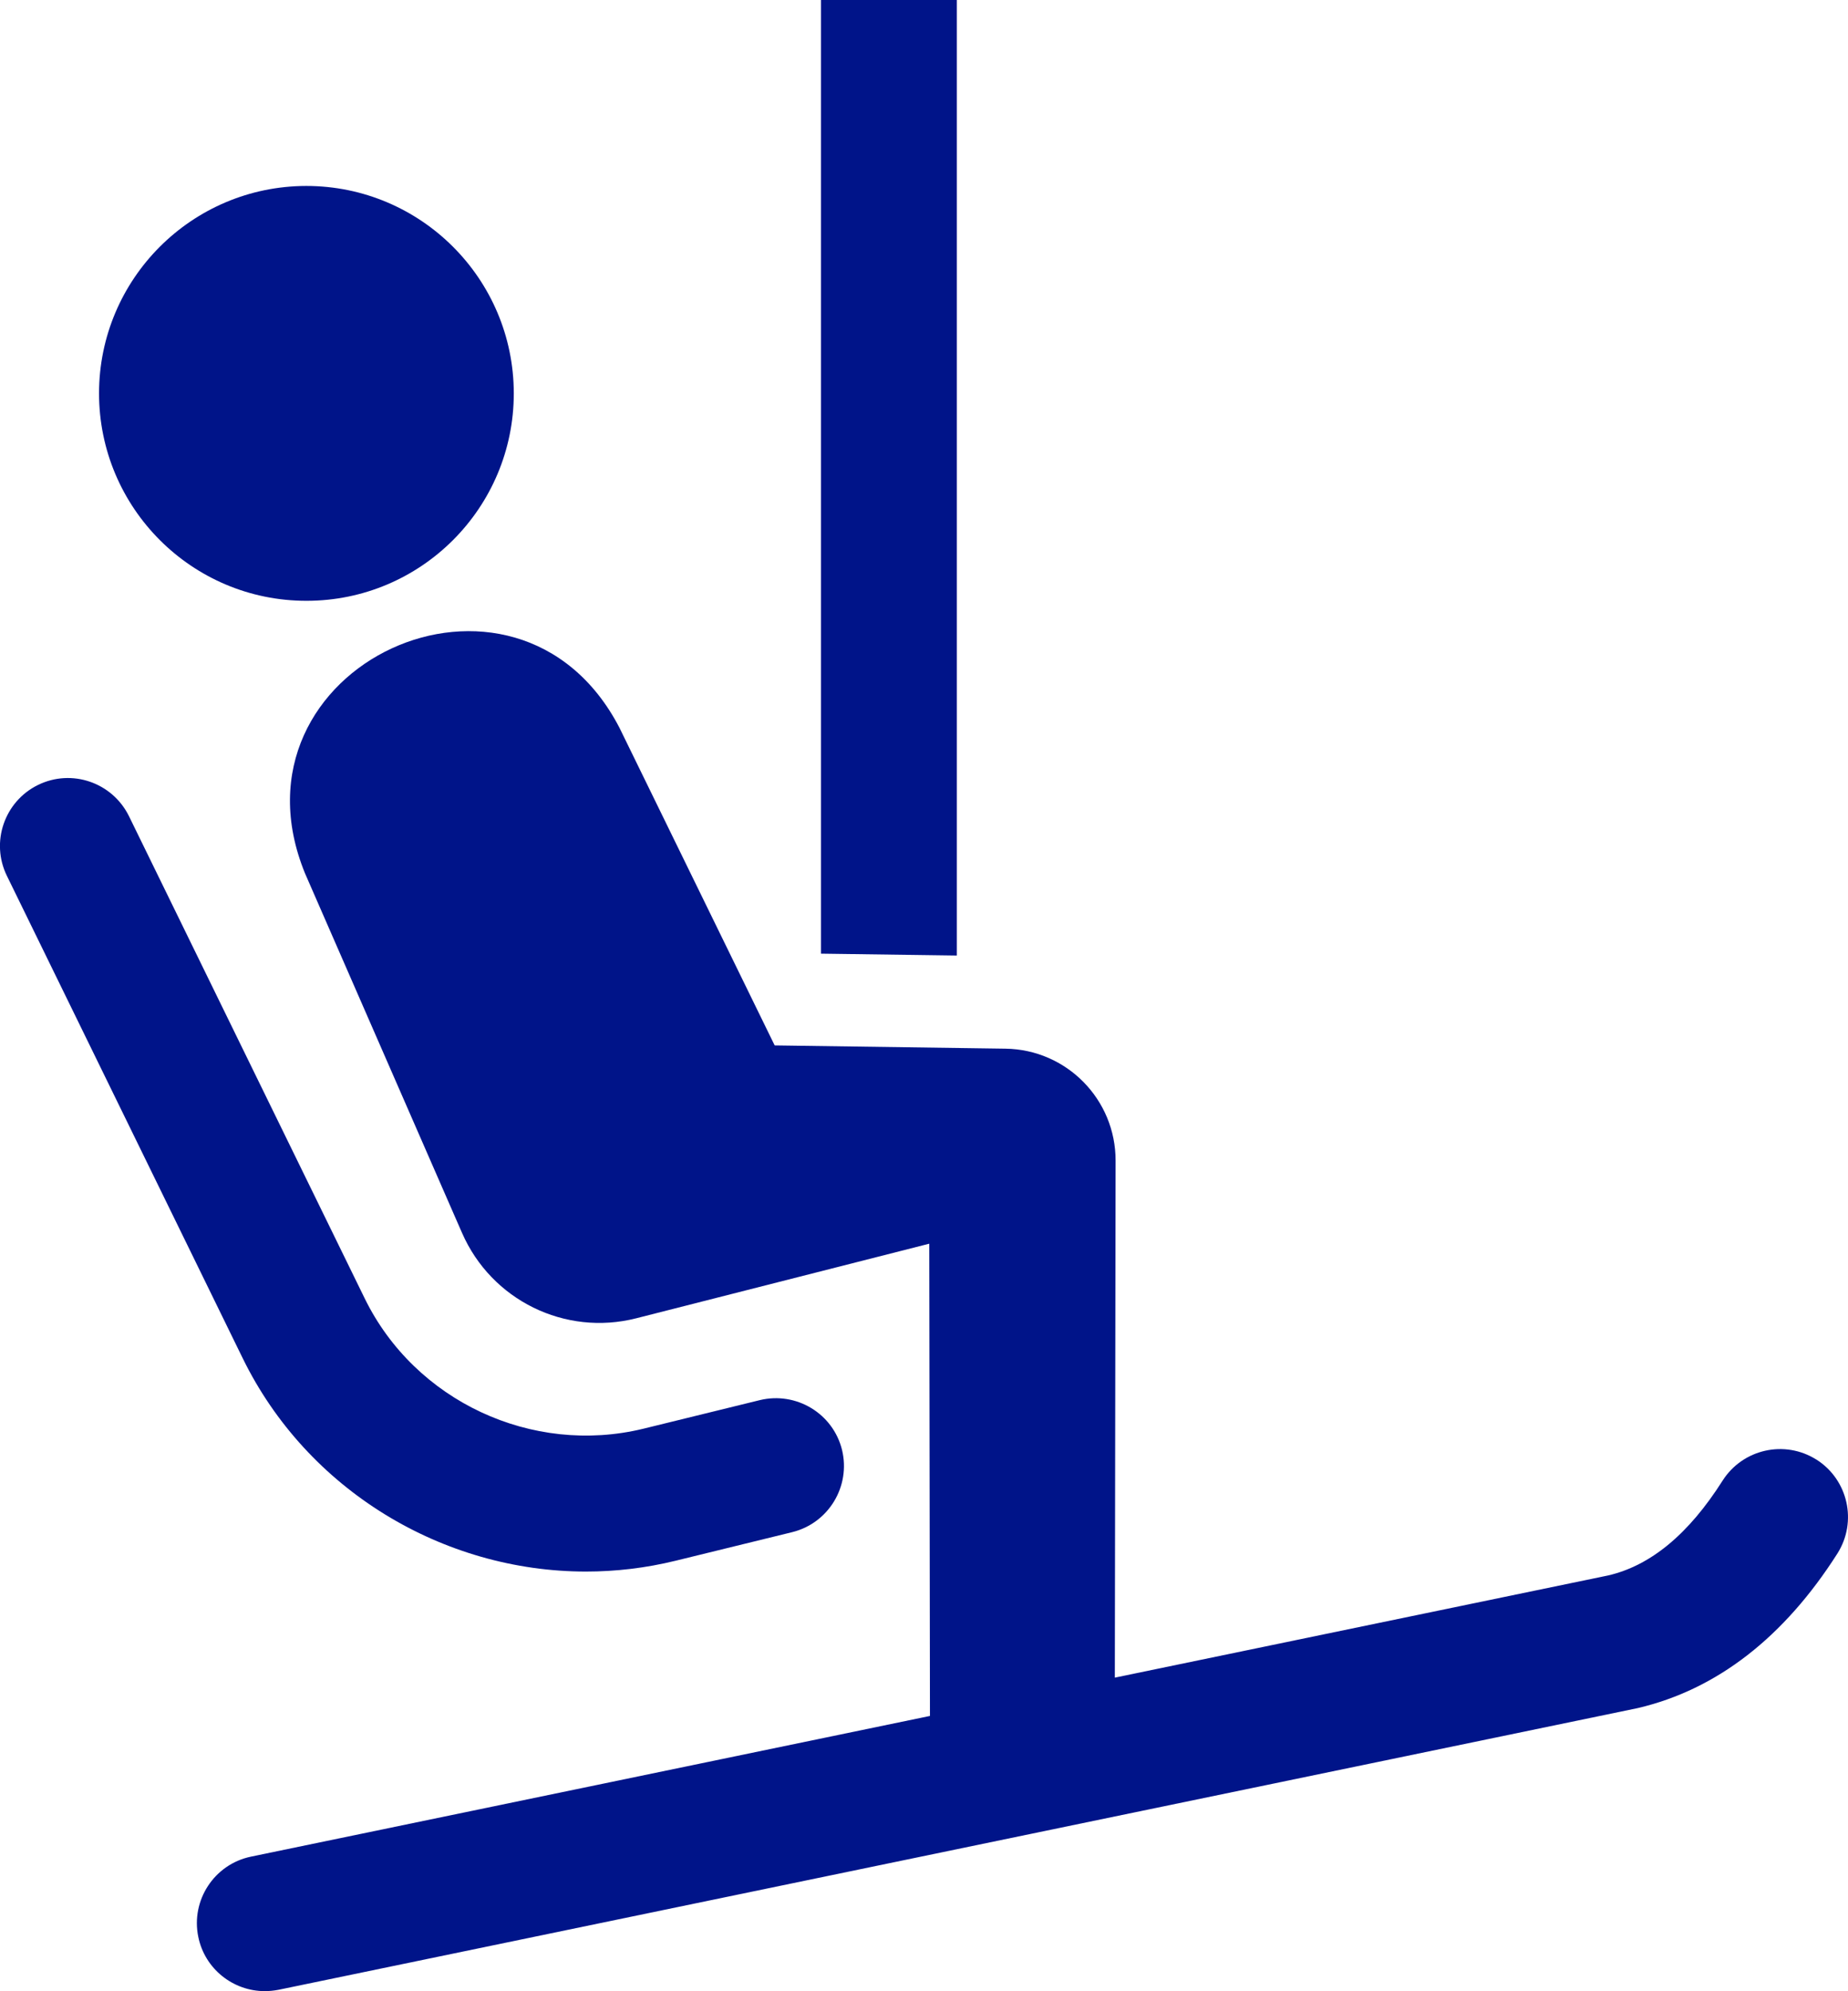 <?xml version="1.0" encoding="UTF-8"?>
<svg id="Layer_2" data-name="Layer 2" xmlns="http://www.w3.org/2000/svg" width="435.93" height="469.45" xmlns:xlink="http://www.w3.org/1999/xlink" viewBox="0 0 435.93 469.45">
  <defs>
    <clipPath id="clippath">
      <rect width="435.93" height="469.45" fill="none"/>
    </clipPath>
    <clipPath id="clippath-1">
      <rect y="-3.08" width="437.66" height="475.72" fill="none"/>
    </clipPath>
  </defs>
  <g id="Layer_1-2" data-name="Layer 1">
    <g clip-path="url(#clippath)">
      <g isolation="isolate">
        <g clip-path="url(#clippath-1)">
          <path d="M138.24,370.52c7,0,14.1-.83,21.12-2.55l27.51-6.74c8.59-2.12,13.84-10.8,11.76-19.39-2.12-8.59-10.8-13.81-19.39-11.74l-27.51,6.75c-26.21,6.35-53.85-6.5-65.71-30.75l-55.6-113.68c-3.91-7.93-13.47-11.25-21.44-7.36-7.95,3.89-11.25,13.49-7.35,21.44l55.6,113.68c15.25,31.2,47.31,50.34,81.01,50.34" fill="#001489"/>
          <path d="M428.48,344.13c-7.47-4.73-17.37-2.51-22.13,4.95-8.03,12.66-16.97,20-26.92,22.34l-116.45,24.11.18-121.88c.03-14.44-11.55-26.2-25.97-26.41l-54.45-.77-36.6-74.86c-24.29-46.85-94.21-14.59-74.18,34.32l35.28,80.75,1.75,3.99c6.94,15.88,24.29,24.4,41.08,20.14,21.37-5.43,49.01-12.47,69.14-17.59.05,33.37.14,102.47.16,111.34l-160.16,33.17c-8.65,1.79-14.23,10.27-12.43,18.94,1.55,7.56,8.24,12.77,15.67,12.77,1.09,0,2.18-.11,3.27-.32l320.66-66.42c18.65-4.39,34.46-16.67,47.06-36.45,4.73-7.49,2.52-17.37-4.95-22.13" fill="#001489"/>
          <path d="M72.29,141.65h.03c27-.01,48.88-21.91,48.88-48.92-.03-27.01-21.95-48.89-48.96-48.89-26.98.04-48.85,21.91-48.88,48.89h0c.02,27.03,21.92,48.93,48.93,48.92" fill="#001489"/>
          <polygon points="225.71 0 193.66 0 193.66 224.84 225.71 225.28 225.71 0" fill="#001489"/>
        </g>
      </g>
    </g>
  </g>
</svg>